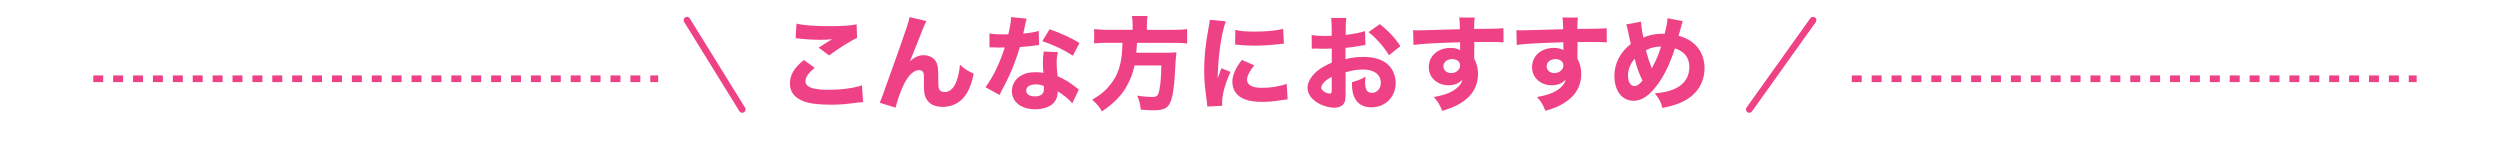 <?xml version="1.0" encoding="utf-8"?>
<!-- Generator: Adobe Illustrator 26.3.1, SVG Export Plug-In . SVG Version: 6.00 Build 0)  -->
<svg version="1.1" id="レイヤー_1" xmlns="http://www.w3.org/2000/svg" xmlns:xlink="http://www.w3.org/1999/xlink" x="0px"
	 y="0px" viewBox="0 0 750 50" style="enable-background:new 0 0 750 50;" xml:space="preserve">
<style type="text/css">
	.st0{enable-background:new    ;}
	.st1{fill:#EF4185;}
	.st2{fill:none;stroke:#EF4185;stroke-width:2;stroke-linecap:round;stroke-linejoin:round;stroke-miterlimit:10;}
	.st3{fill:none;stroke:#EF4185;stroke-width:2;stroke-miterlimit:10;stroke-dasharray:2.984,2.984;}
</style>
<g>
	<g>
		<g>
			<g class="st0">
				<path class="st1" d="M244.42,20.35c-1.88,1.51-2.77,2.8-2.77,4c0,1.79,2.12,2.59,6.93,2.59c3.79,0,7.94-0.55,10.01-1.35
					l0.34,5.05c-0.74,0.03-0.74,0.03-2.77,0.28c-2.74,0.37-4.71,0.49-6.96,0.49c-3.69,0-6.37-0.34-8.1-1.02
					c-2.77-1.05-4.13-2.83-4.13-5.36c0-2.52,1.26-4.68,4.19-7.02L244.42,20.35z M238.96,7.08c1.88,0.49,5.45,0.77,9.95,0.77
					c3.73,0,6.4-0.18,8.07-0.55l0.15,4.06c-1.85,0.83-5.45,3.08-8.41,5.27l-3.14-2.34c1.08-0.71,3.17-2,4.06-2.53
					c-1.45,0.15-2.12,0.18-3.51,0.18c-2.09,0-4.62-0.15-6.37-0.37c-0.65-0.09-0.68-0.09-1.08-0.09L238.96,7.08z"/>
				<path class="st1" d="M277.92,6.31c-0.46,0.89-0.49,0.96-1.23,2.77c-0.15,0.4-0.15,0.4-1.51,3.85l-2.19,5.45
					c1.51-1.32,2.65-1.82,4.16-1.82c1.42,0,2.77,0.65,3.48,1.66c0.49,0.71,0.74,1.57,0.8,2.92c0.03,0.58,0.06,1.32,0.06,2.77
					c0,2.4,0.09,2.83,0.55,3.26c0.28,0.28,0.8,0.43,1.42,0.43c1.45,0,2.62-1.05,3.42-3.05c0.55-1.39,0.99-3.36,1.11-5.14
					c1.35,1.26,2.06,1.72,4.13,2.68c-0.58,2.92-1.39,4.96-2.62,6.68c-1.54,2.09-3.94,3.29-6.62,3.29c-1.97,0-3.48-0.55-4.43-1.63
					c-0.92-1.08-1.29-2.34-1.29-4.56c0-0.18,0-1.26,0.03-2.28c0-0.12,0-0.25,0-0.31c0-0.8-0.06-1.2-0.22-1.57
					c-0.18-0.43-0.65-0.68-1.23-0.68c-1.57,0-3.2,1.51-4.53,4.19c-0.95,1.88-2.09,5.11-2.53,7.08l-4.77-1.48
					c0.49-1.05,0.49-1.05,5.67-15.58c2.49-7.05,3.11-8.9,3.29-10.1L277.92,6.31z"/>
				<path class="st1" d="M308.01,5.6c-0.12,0.31-0.12,0.31-0.43,1.66c-0.06,0.28-0.22,0.95-0.43,2.03
					c-0.12,0.46-0.12,0.46-0.18,0.77c2-0.18,3.54-0.43,4.65-0.8l0.09,4.25c-0.34,0.03-0.46,0.03-0.95,0.12
					c-1.08,0.15-2.34,0.28-4.8,0.49c-1.2,3.88-1.94,5.88-3.36,8.93c-0.71,1.51-0.99,2.06-2.16,4.28c-0.4,0.77-0.4,0.77-0.58,1.17
					l-4.22-2.34c2.22-2.93,4.31-7.24,5.79-11.92c-0.92,0-0.92,0-1.66,0.03c-0.15,0-0.31,0-0.37,0c-0.34,0-0.34,0-1.39-0.06
					c-0.12,0-0.25,0-1.17,0v-4.19c1.11,0.22,2.46,0.31,4.31,0.31c0.18,0,0.77-0.03,1.35-0.06c0.55-2.31,0.8-3.82,0.83-5.14
					L308.01,5.6z M321.68,31c-0.95-1.17-2.68-2.59-4.37-3.6c-0.03,1.45-0.31,2.37-1.05,3.29c-1.08,1.32-3.17,2.09-5.7,2.09
					c-4.22,0-6.99-2.19-6.99-5.48c0-2.34,1.48-4.31,3.91-5.17c0.92-0.34,1.88-0.46,3.29-0.46c0.89,0,1.42,0.06,2.25,0.18
					c-0.12-1.23-0.15-2.09-0.15-2.99c0-1.39,0.06-2.28,0.25-3.42l4.28,0.22c-0.34,1.23-0.4,1.79-0.4,3.05
					c0,1.39,0.06,2.46,0.28,4.16c1.94,0.86,3.14,1.54,4.65,2.68c0.4,0.28,0.68,0.49,1.2,0.92c0.28,0.22,0.28,0.22,0.52,0.4
					L321.68,31z M310.69,25.31c-1.69,0-2.83,0.74-2.83,1.82c0,1.11,0.95,1.79,2.59,1.79c1.85,0,2.74-0.77,2.74-2.28
					c0-0.28-0.03-0.86-0.06-0.86C312.17,25.43,311.55,25.31,310.69,25.31z M321.87,16.71c-2.8-1.82-5.6-3.14-9.18-4.37l2.19-3.57
					c3.69,1.32,6.16,2.46,8.96,4.13L321.87,16.71z"/>
				<path class="st1" d="M339.79,7.29c0-1.05-0.06-1.72-0.22-2.49h4.68c-0.12,0.65-0.18,1.45-0.18,2.49v1.66h8.01
					c1.79,0,2.96-0.06,4.06-0.22v4.31c-1.02-0.12-2.06-0.19-3.91-0.19h-11.12c-0.09,1.39-0.15,2.06-0.22,2.96h8.84
					c1.63,0,2.43-0.03,3.2-0.12c-0.03,0.22-0.03,0.22-0.06,0.62c-0.12,0.95-0.22,2.22-0.28,3.66c-0.25,5.14-0.55,7.79-1.17,9.82
					c-0.74,2.52-1.97,3.29-5.17,3.29c-0.86,0-1.6-0.03-4.03-0.18c-0.12-1.54-0.34-2.43-1.05-4.22c1.69,0.28,3.17,0.4,4.53,0.4
					c1.45,0,1.82-0.4,2.16-2.4c0.31-1.57,0.46-3.66,0.55-7.05h-8.04c-0.52,2.46-1.39,4.62-2.65,6.74c-1.63,2.68-3.79,4.8-7.14,7.05
					c-0.86-1.48-1.63-2.4-2.93-3.48c2.93-1.79,4.16-2.86,5.76-4.96c1.76-2.34,2.68-4.77,3.11-8.44c0.12-1.11,0.18-2,0.22-3.7h-4.46
					c-1.54,0-2.86,0.06-4.03,0.19V8.72c1.17,0.15,2.4,0.22,4.03,0.22h7.51V7.29z"/>
				<path class="st1" d="M367.74,6.4c-1.35,3.66-2.34,10.59-2.43,17.12c0.4-1.2,0.4-1.2,0.55-1.57l0.58-1.48l2.71,1.11
					c-1.63,3.57-2.52,6.84-2.52,9.27c0,0.31,0,0.46,0.03,0.89l-4.46,0.22c-0.03-0.55-0.06-0.8-0.15-1.51
					c-0.58-3.91-0.8-6.41-0.8-9.39c0-3.82,0.37-7.54,1.2-12.04c0.37-1.91,0.4-2.19,0.49-3.08L367.74,6.4z M376.27,19.61
					c-1.45,1.82-2.16,3.2-2.16,4.34c0,1.54,1.57,2.4,4.4,2.4c2.68,0,5.36-0.43,7.48-1.2l0.31,4.65c-0.49,0.06-0.68,0.09-1.36,0.18
					c-2.71,0.43-4.34,0.58-6.47,0.58c-3.91,0-6.47-0.92-7.85-2.86c-0.58-0.83-0.92-2-0.92-3.14c0-1.94,0.95-4.16,2.86-6.59
					L376.27,19.61z M370.6,8.96c1.51,0.4,3.11,0.52,5.91,0.52c3.39,0,6.47-0.31,8.44-0.83l0.22,4.46c-0.28,0-0.31,0-0.65,0.03
					c-2.53,0.34-5.6,0.55-8.16,0.55c-1.94,0-3.05-0.06-4.96-0.25c-0.15-0.03-0.4-0.03-0.86-0.06L370.6,8.96z"/>
				<path class="st1" d="M409.63,13.51c-0.62,0.06-0.89,0.09-2.19,0.34c-1.54,0.25-2.37,0.37-3.79,0.52v3.36
					c2.16-0.49,3.33-0.65,5.42-0.65c2.71,0,4.87,0.55,6.53,1.66c1.94,1.35,3.11,3.6,3.11,6.1c0,4.25-3.11,7.36-7.33,7.36
					c-3.73,0-5.79-2.46-5.79-6.9c0-0.12,0-0.37,0.03-0.65c1.91-0.55,2.52-0.8,4.06-1.66c-0.12,0.71-0.15,1.2-0.15,1.69
					c0,2.22,0.62,3.17,2.03,3.17c1.54,0,2.68-1.26,2.68-3.02c0-2.43-2-3.97-5.23-3.97c-1.79,0-3.42,0.25-5.33,0.83v5.79
					c0,2.31-0.09,2.96-0.52,3.57c-0.52,0.8-1.6,1.26-2.83,1.26c-1.79,0-3.94-0.68-5.48-1.75c-1.69-1.14-2.59-2.62-2.59-4.25
					c0-1.57,0.99-3.33,2.74-4.87c1.11-0.96,2.49-1.76,4.53-2.65v-4.22c-1.54,0.03-2.37,0.06-2.77,0.06c-0.28,0-0.34,0-1.94-0.06
					c-0.25,0-0.4,0-0.52,0c-0.15,0-0.43,0-0.77,0.03l-0.03-4.1c0.83,0.18,2.25,0.28,3.88,0.28c0.28,0,0.37,0,1.51-0.03
					c0.4,0,0.4,0,0.62-0.03V9.2c0-2-0.03-2.77-0.18-3.82h4.56c-0.15,1.08-0.18,1.72-0.18,3.57v1.51c1.91-0.18,4.16-0.62,5.79-1.11
					L409.63,13.51z M399.53,23.06c-1.88,0.92-3.14,2.22-3.14,3.23c0,0.43,0.28,0.83,0.86,1.2c0.52,0.34,1.2,0.58,1.69,0.58
					c0.46,0,0.58-0.25,0.58-1.26v-3.75H399.53z M416.69,16.56c-1.51-2.49-3.66-4.96-6.13-6.93l3.39-2.4
					c2.74,2.19,4.5,4.06,6.16,6.62L416.69,16.56z"/>
				<path class="st1" d="M423.93,9.05c0.74,0.06,1.05,0.06,1.6,0.06c0.68,0,3.76-0.09,12.44-0.34c-0.06-2.31-0.06-2.46-0.21-3.51
					h4.65c-0.15,1.32-0.15,1.39-0.18,3.42c5.2-0.03,7.57-0.09,8.81-0.22l0.03,4.25c-1.32-0.09-2.06-0.12-5.36-0.12
					c-1.63,0-1.88,0-3.45,0.03l0.03,0.71v1.02l-0.03,2.52c0,0.12,0,0.34,0,0.71c0.8,1.54,1.14,2.89,1.14,4.65
					c0,3.54-1.63,6.4-4.87,8.5c-1.54,1.02-3.11,1.69-5.85,2.53c-0.89-2.09-1.29-2.77-2.56-4.16c3.26-0.55,5.42-1.39,6.96-2.71
					c0.95-0.8,1.45-1.54,1.66-2.53c-1.08,1.2-2.4,1.72-4.34,1.72c-1.39,0-2.62-0.43-3.7-1.23c-1.39-1.08-2.06-2.46-2.06-4.22
					c0-3.36,2.71-5.76,6.53-5.76c1.2,0,2.19,0.25,2.89,0.68c0-0.12,0-0.12-0.03-0.49c0-0.15,0-0.15,0-1.88
					c-7.33,0.22-11.33,0.43-13.98,0.8L423.93,9.05z M433.01,19.89c0,1.17,0.99,2.03,2.34,2.03c1.51,0,2.68-1.02,2.68-2.31
					c0-1.11-0.95-1.88-2.4-1.88C434.12,17.73,433.01,18.65,433.01,19.89z"/>
				<path class="st1" d="M454.91,9.05c0.74,0.06,1.05,0.06,1.6,0.06c0.68,0,3.76-0.09,12.44-0.34c-0.06-2.31-0.06-2.46-0.22-3.51
					h4.65c-0.15,1.32-0.15,1.39-0.18,3.42c5.2-0.03,7.58-0.09,8.81-0.22l0.03,4.25c-1.32-0.09-2.06-0.12-5.36-0.12
					c-1.63,0-1.88,0-3.45,0.03l0.03,0.71v1.02l-0.03,2.52c0,0.12,0,0.34,0,0.71c0.8,1.54,1.14,2.89,1.14,4.65
					c0,3.54-1.63,6.4-4.87,8.5c-1.54,1.02-3.11,1.69-5.85,2.53c-0.89-2.09-1.29-2.77-2.56-4.16c3.26-0.55,5.42-1.39,6.96-2.71
					c0.95-0.8,1.45-1.54,1.66-2.53c-1.08,1.2-2.4,1.72-4.34,1.72c-1.39,0-2.62-0.43-3.69-1.23c-1.39-1.08-2.06-2.46-2.06-4.22
					c0-3.36,2.71-5.76,6.53-5.76c1.2,0,2.19,0.25,2.89,0.68c0-0.12,0-0.12-0.03-0.49c0-0.15,0-0.15,0-1.88
					c-7.33,0.22-11.33,0.43-13.98,0.8L454.91,9.05z M463.99,19.89c0,1.17,0.99,2.03,2.34,2.03c1.51,0,2.68-1.02,2.68-2.31
					c0-1.11-0.95-1.88-2.4-1.88C465.1,17.73,463.99,18.65,463.99,19.89z"/>
				<path class="st1" d="M492.31,6.49c0.06,1.29,0.34,3.17,0.71,4.77c1.66-0.74,3.66-1.14,5.63-1.14c0.15,0,0.43,0,0.74,0.03
					c0.65-2.62,0.8-3.57,0.86-4.68l4.59,0.89c-0.15,0.4-0.25,0.62-0.31,0.89c-0.37,1.45-0.8,3.02-0.96,3.48
					c1.85,0.52,2.93,1.05,4.16,1.97c2.37,1.88,3.63,4.53,3.63,7.73c0,4.71-2.68,8.5-7.33,10.44c-1.6,0.65-2.96,1.05-5.3,1.51
					c-0.52-1.88-0.86-2.56-2.28-4.4c6.77-0.46,10.35-3.2,10.35-7.91c0-2.77-1.42-4.59-4.31-5.57c-1.45,4.5-3.29,8.34-5.42,11.12
					c-2.37,3.14-4.62,4.62-6.99,4.62c-3.45,0-5.76-2.99-5.76-7.42c0-3.79,1.72-7.14,4.93-9.64c-0.12-0.4-0.46-1.97-1.05-4.77
					c-0.09-0.37-0.15-0.58-0.34-1.08L492.31,6.49z M488.4,22.53c0,2,0.74,3.29,1.91,3.29c0.77,0,1.57-0.55,2.43-1.63
					c-1.2-2.59-1.63-3.82-2.34-6.56C489.11,19.09,488.4,20.84,488.4,22.53z M495.54,20.5c1.48-2.77,1.97-3.94,2.77-6.53
					c-1.88,0.03-3.02,0.31-4.53,1.11C494.4,17.42,494.59,18.01,495.54,20.5z"/>
			</g>
		</g>
		<line class="st2" x1="206.09" y1="6.06" x2="222.67" y2="32.83"/>
		<line class="st2" x1="543.91" y1="6.06" x2="524.79" y2="32.83"/>
	</g>
	<g>
		<g>
			<g>
				<g>
					<line class="st3" x1="555.53" y1="23.63" x2="725" y2="23.63"/>
				</g>
			</g>
		</g>
	</g>
	<g>
		<g>
			<g>
				<g>
					<line class="st3" x1="27.98" y1="23.63" x2="197.45" y2="23.63"/>
				</g>
			</g>
		</g>
	</g>
</g>
</svg>
